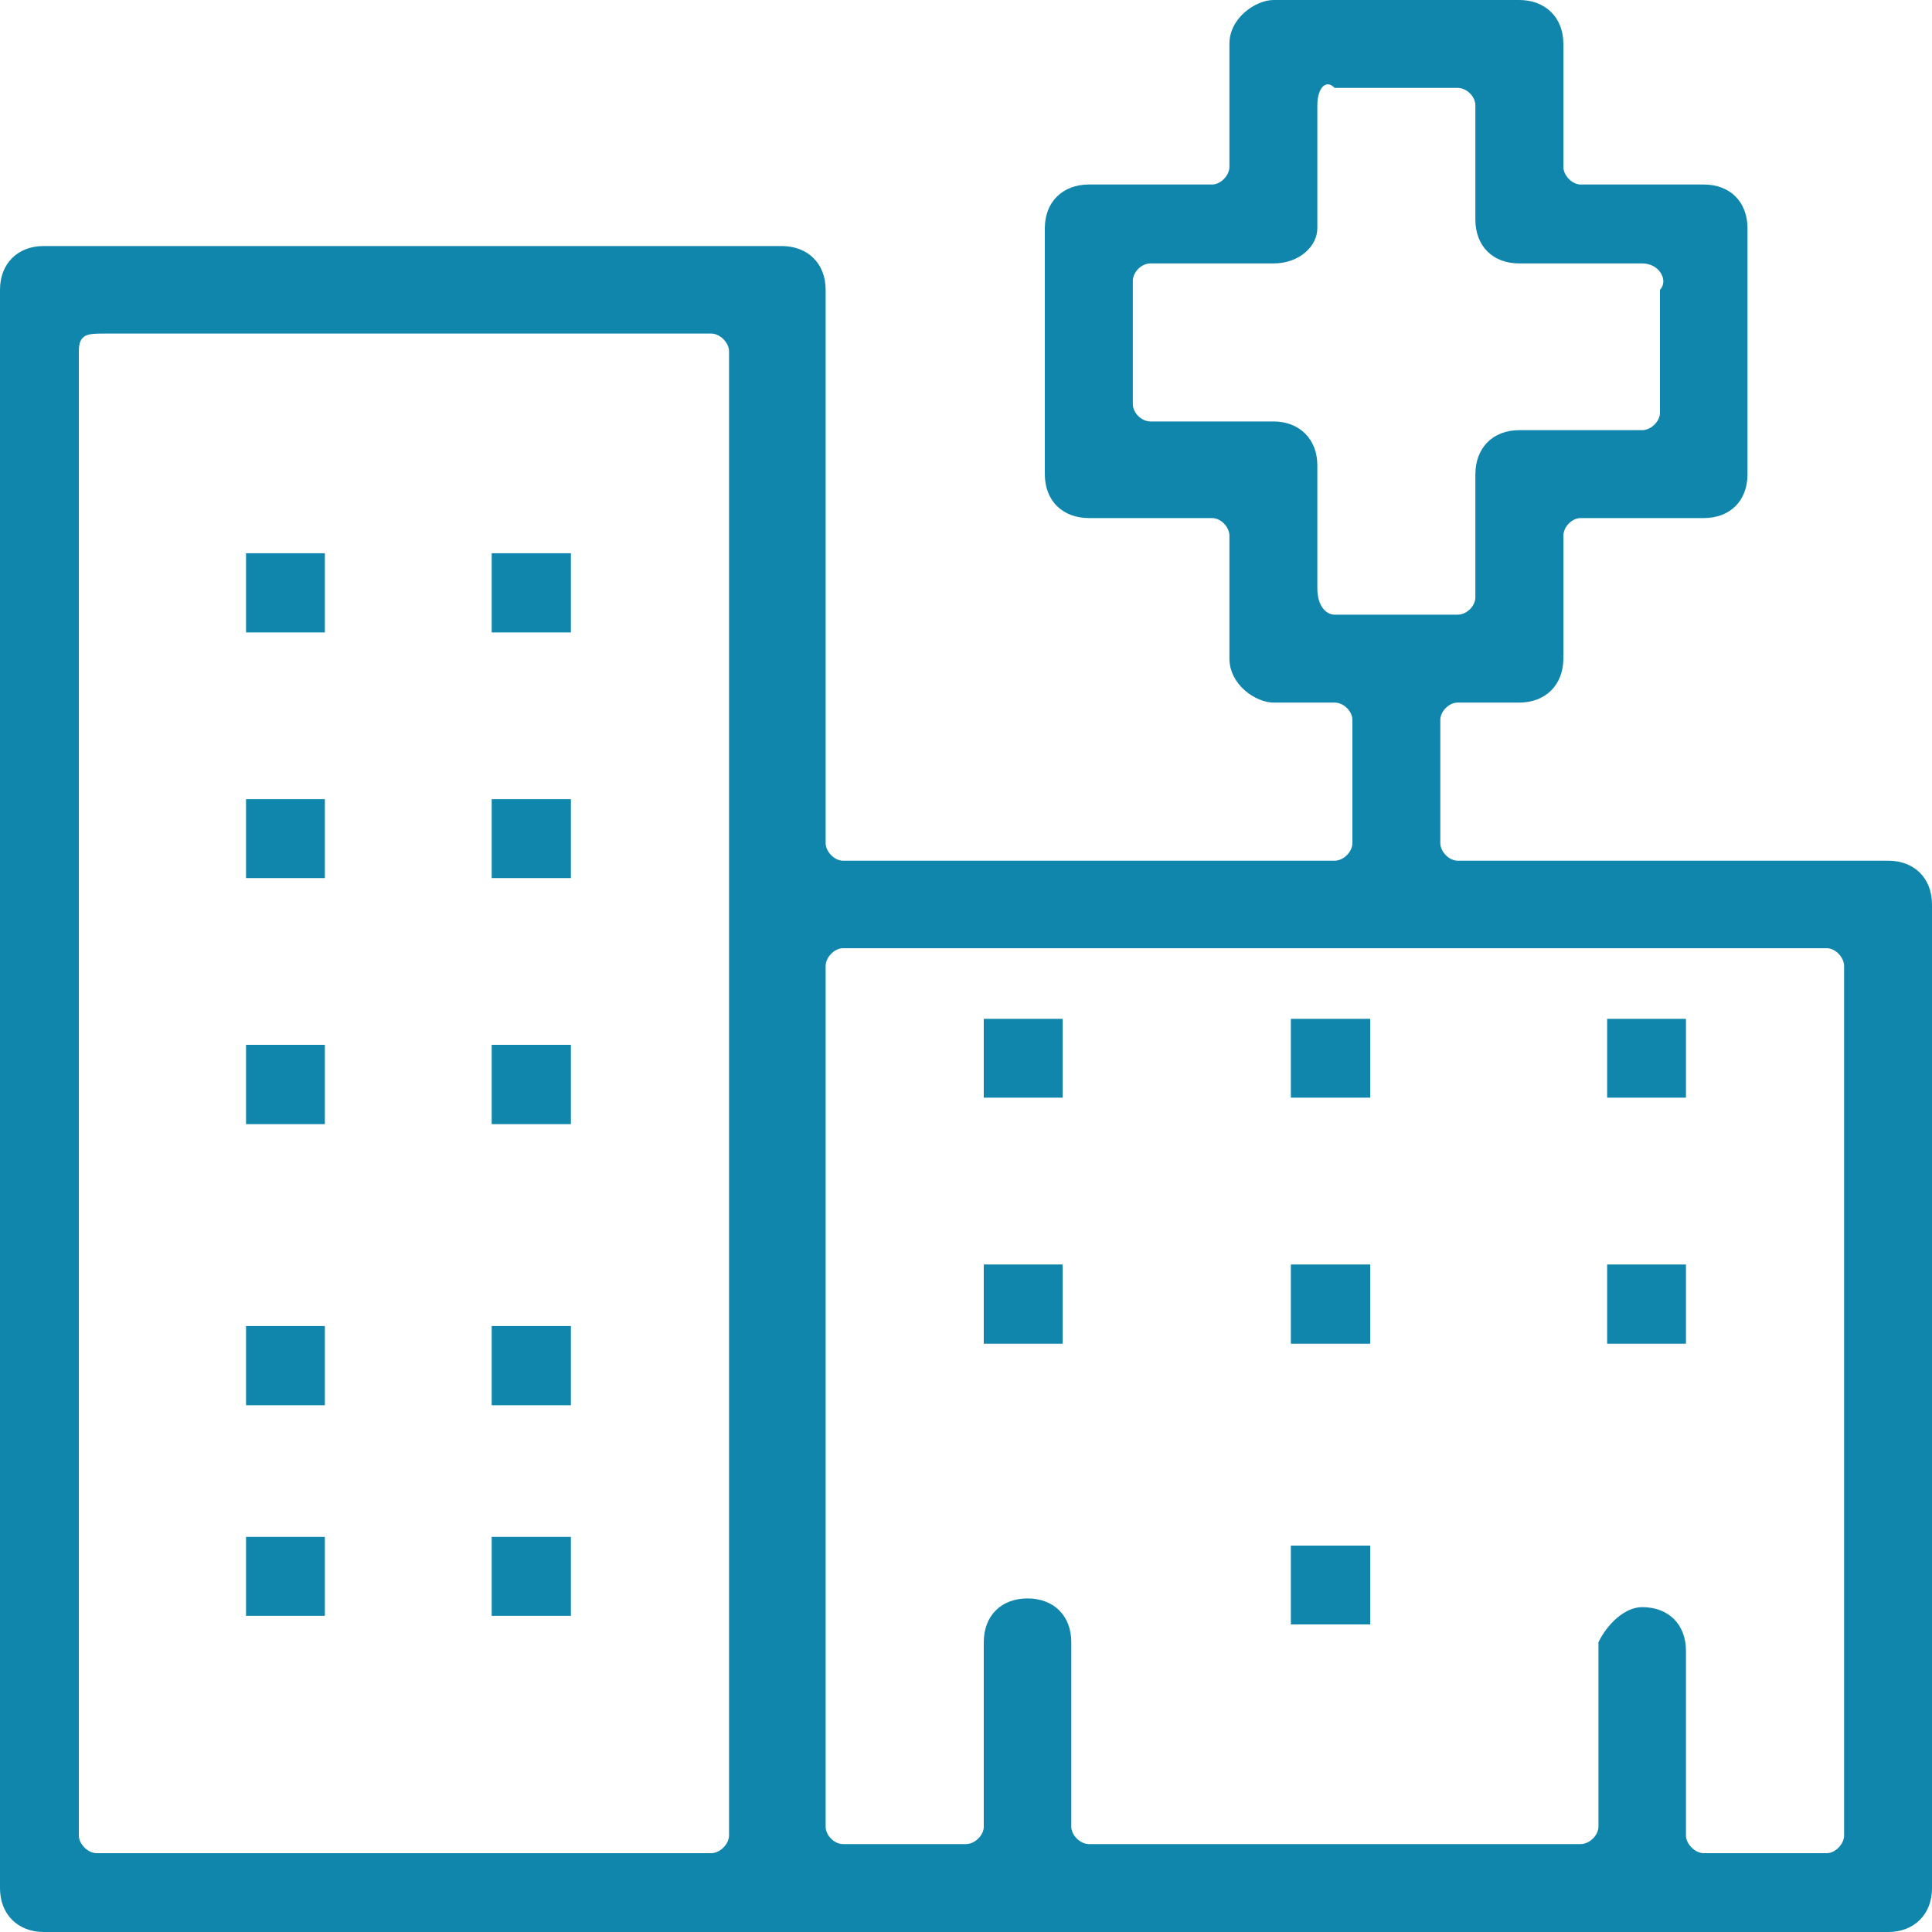 <?xml version="1.0" encoding="UTF-8"?>
<svg xmlns="http://www.w3.org/2000/svg" xmlns:xlink="http://www.w3.org/1999/xlink" width="20px" height="20px" viewBox="0 0 20 20" version="1.1">
<g id="surface1">
<path style=" stroke:none;fill-rule:evenodd;fill:rgb(6.275%,52.549%,67.843%);fill-opacity:1;" d="M 11.91 2.727 C 11.816 2.727 11.727 2.816 11.727 2.91 L 11.727 4.184 C 11.727 4.273 11.816 4.363 11.91 4.363 L 13.184 4.363 C 13.453 4.363 13.637 4.547 13.637 4.816 L 13.637 6.09 C 13.637 6.273 13.727 6.363 13.816 6.363 L 15.09 6.363 C 15.184 6.363 15.273 6.273 15.273 6.184 L 15.273 4.91 C 15.273 4.637 15.453 4.453 15.727 4.453 L 17 4.453 C 17.09 4.453 17.184 4.363 17.184 4.273 L 17.184 3 C 17.273 2.91 17.184 2.727 17 2.727 L 15.727 2.727 C 15.453 2.727 15.273 2.547 15.273 2.273 L 15.273 1.09 C 15.273 1 15.184 0.91 15.09 0.91 L 13.816 0.91 C 13.727 0.816 13.637 0.91 13.637 1.09 L 13.637 2.363 C 13.637 2.547 13.453 2.727 13.184 2.727 Z M 1.09 3.453 C 0.91 3.453 0.816 3.453 0.816 3.637 L 0.816 19 C 0.816 19.09 0.91 19.184 1 19.184 L 7.363 19.184 C 7.453 19.184 7.547 19.09 7.547 19 L 7.547 3.637 C 7.547 3.547 7.453 3.453 7.363 3.453 Z M 17 16.637 C 17.273 16.637 17.453 16.816 17.453 17.09 L 17.453 19 C 17.453 19.09 17.547 19.184 17.637 19.184 L 18.91 19.184 C 19 19.184 19.09 19.09 19.09 19 L 19.09 10 C 19.09 9.91 19 9.816 18.91 9.816 L 8.727 9.816 C 8.637 9.816 8.547 9.91 8.547 10 L 8.547 18.91 C 8.547 19 8.637 19.09 8.727 19.09 L 10 19.09 C 10.09 19.09 10.184 19 10.184 18.91 L 10.184 17 C 10.184 16.727 10.363 16.547 10.637 16.547 C 10.91 16.547 11.09 16.727 11.09 17 L 11.09 18.91 C 11.09 19 11.184 19.09 11.273 19.09 L 16.363 19.09 C 16.453 19.09 16.547 19 16.547 18.91 L 16.547 17 C 16.637 16.816 16.816 16.637 17 16.637 Z M 0.453 20 C 0.184 20 0 19.816 0 19.547 L 0 3 C 0 2.727 0.184 2.547 0.453 2.547 L 8.09 2.547 C 8.363 2.547 8.547 2.727 8.547 3 L 8.547 8.727 C 8.547 8.816 8.637 8.91 8.727 8.91 L 13.816 8.91 C 13.91 8.91 14 8.816 14 8.727 L 14 7.453 C 14 7.363 13.91 7.273 13.816 7.273 L 13.184 7.273 C 13 7.273 12.727 7.09 12.727 6.816 L 12.727 5.547 C 12.727 5.453 12.637 5.363 12.547 5.363 L 11.273 5.363 C 11 5.363 10.816 5.184 10.816 4.91 L 10.816 2.363 C 10.816 2.09 11 1.91 11.273 1.91 L 12.547 1.91 C 12.637 1.91 12.727 1.816 12.727 1.727 L 12.727 0.453 C 12.727 0.184 13 0 13.184 0 L 15.727 0 C 16 0 16.184 0.184 16.184 0.453 L 16.184 1.727 C 16.184 1.816 16.273 1.91 16.363 1.91 L 17.637 1.91 C 17.91 1.91 18.09 2.09 18.09 2.363 L 18.09 4.91 C 18.09 5.184 17.91 5.363 17.637 5.363 L 16.363 5.363 C 16.273 5.363 16.184 5.453 16.184 5.547 L 16.184 6.816 C 16.184 7.09 16 7.273 15.727 7.273 L 15.09 7.273 C 15 7.273 14.91 7.363 14.91 7.453 L 14.91 8.727 C 14.91 8.816 15 8.91 15.09 8.91 L 19.547 8.91 C 19.816 8.91 20 9.09 20 9.363 L 20 19.547 C 20 19.816 19.816 20 19.547 20 Z M 0.453 20 "/>
<path style=" stroke:none;fill-rule:nonzero;fill:rgb(6.275%,52.549%,67.843%);fill-opacity:1;" d="M 2.547 5.727 L 3.363 5.727 L 3.363 6.547 L 2.547 6.547 Z M 2.547 5.727 "/>
<path style=" stroke:none;fill-rule:nonzero;fill:rgb(6.275%,52.549%,67.843%);fill-opacity:1;" d="M 5.09 5.727 L 5.91 5.727 L 5.91 6.547 L 5.09 6.547 Z M 5.09 5.727 "/>
<path style=" stroke:none;fill-rule:nonzero;fill:rgb(6.275%,52.549%,67.843%);fill-opacity:1;" d="M 2.547 8.273 L 3.363 8.273 L 3.363 9.09 L 2.547 9.09 Z M 2.547 8.273 "/>
<path style=" stroke:none;fill-rule:nonzero;fill:rgb(6.275%,52.549%,67.843%);fill-opacity:1;" d="M 5.09 8.273 L 5.91 8.273 L 5.91 9.09 L 5.09 9.09 Z M 5.09 8.273 "/>
<path style=" stroke:none;fill-rule:nonzero;fill:rgb(6.275%,52.549%,67.843%);fill-opacity:1;" d="M 2.547 10.816 L 3.363 10.816 L 3.363 11.637 L 2.547 11.637 Z M 2.547 10.816 "/>
<path style=" stroke:none;fill-rule:nonzero;fill:rgb(6.275%,52.549%,67.843%);fill-opacity:1;" d="M 5.09 10.816 L 5.91 10.816 L 5.91 11.637 L 5.09 11.637 Z M 5.09 10.816 "/>
<path style=" stroke:none;fill-rule:nonzero;fill:rgb(6.275%,52.549%,67.843%);fill-opacity:1;" d="M 2.547 13.727 L 3.363 13.727 L 3.363 14.547 L 2.547 14.547 Z M 2.547 13.727 "/>
<path style=" stroke:none;fill-rule:nonzero;fill:rgb(6.275%,52.549%,67.843%);fill-opacity:1;" d="M 5.09 13.727 L 5.91 13.727 L 5.91 14.547 L 5.09 14.547 Z M 5.09 13.727 "/>
<path style=" stroke:none;fill-rule:nonzero;fill:rgb(6.275%,52.549%,67.843%);fill-opacity:1;" d="M 10.184 10.547 L 11 10.547 L 11 11.363 L 10.184 11.363 Z M 10.184 10.547 "/>
<path style=" stroke:none;fill-rule:nonzero;fill:rgb(6.275%,52.549%,67.843%);fill-opacity:1;" d="M 13.363 10.547 L 14.184 10.547 L 14.184 11.363 L 13.363 11.363 Z M 13.363 10.547 "/>
<path style=" stroke:none;fill-rule:nonzero;fill:rgb(6.275%,52.549%,67.843%);fill-opacity:1;" d="M 16.637 10.547 L 17.453 10.547 L 17.453 11.363 L 16.637 11.363 Z M 16.637 10.547 "/>
<path style=" stroke:none;fill-rule:nonzero;fill:rgb(6.275%,52.549%,67.843%);fill-opacity:1;" d="M 10.184 13.09 L 11 13.09 L 11 13.91 L 10.184 13.91 Z M 10.184 13.09 "/>
<path style=" stroke:none;fill-rule:nonzero;fill:rgb(6.275%,52.549%,67.843%);fill-opacity:1;" d="M 13.363 13.09 L 14.184 13.09 L 14.184 13.91 L 13.363 13.91 Z M 13.363 13.09 "/>
<path style=" stroke:none;fill-rule:nonzero;fill:rgb(6.275%,52.549%,67.843%);fill-opacity:1;" d="M 13.363 16 L 14.184 16 L 14.184 16.816 L 13.363 16.816 Z M 13.363 16 "/>
<path style=" stroke:none;fill-rule:nonzero;fill:rgb(6.275%,52.549%,67.843%);fill-opacity:1;" d="M 16.637 13.09 L 17.453 13.09 L 17.453 13.91 L 16.637 13.91 Z M 16.637 13.09 "/>
<path style=" stroke:none;fill-rule:nonzero;fill:rgb(6.275%,52.549%,67.843%);fill-opacity:1;" d="M 2.547 15.91 L 3.363 15.91 L 3.363 16.727 L 2.547 16.727 Z M 2.547 15.91 "/>
<path style=" stroke:none;fill-rule:nonzero;fill:rgb(6.275%,52.549%,67.843%);fill-opacity:1;" d="M 5.09 15.91 L 5.91 15.91 L 5.91 16.727 L 5.09 16.727 Z M 5.09 15.91 "/>
</g>
</svg>

